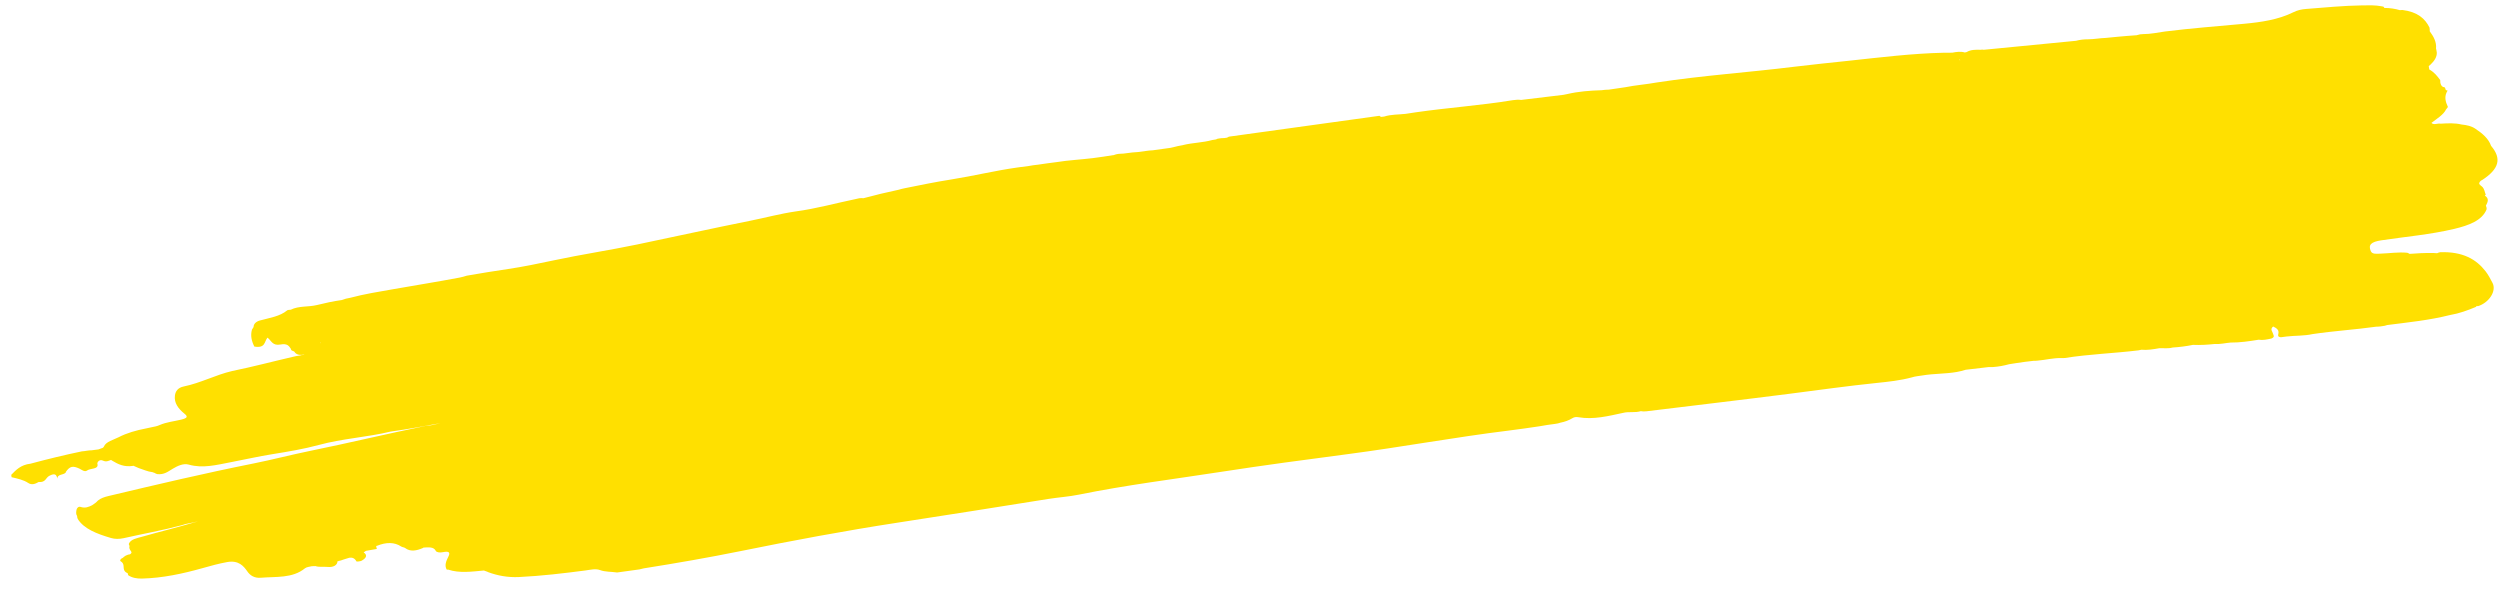 <svg width="212" height="50" viewBox="0 0 212 50" fill="none" xmlns="http://www.w3.org/2000/svg">
<path d="M210.458 15.285C211.942 14.329 212.157 13.443 211.243 12.368C211.04 11.776 210.526 11.32 209.904 10.911C209.595 10.699 209.187 10.602 208.735 10.558C208.176 10.42 207.57 10.453 206.962 10.489C206.722 10.431 206.382 10.636 206.186 10.421C206.65 10.06 207.198 9.741 207.422 9.286C207.451 9.261 207.47 9.235 207.482 9.208C207.517 9.164 207.549 9.118 207.584 9.074C207.376 8.627 207.239 8.175 207.557 7.68C207.557 7.68 207.513 7.67 207.489 7.666C207.276 7.624 207.465 7.379 207.171 7.377C207.003 7.282 206.972 7.142 206.939 7.002C206.937 6.932 206.934 6.863 206.931 6.791C206.685 6.461 206.438 6.131 206.002 5.891C205.989 5.794 205.973 5.695 205.957 5.598C206.006 5.561 206.058 5.524 206.103 5.483C206.437 5.168 206.651 4.835 206.641 4.469C206.62 4.317 206.601 4.198 206.575 4.107C206.629 3.576 206.377 3.107 206.043 2.654C206.045 2.552 206.04 2.447 206.023 2.344C205.656 1.582 205.008 1.004 203.718 0.845C203.65 0.847 203.58 0.854 203.508 0.862C203.1 0.741 202.665 0.673 202.189 0.673C202.174 0.649 202.161 0.623 202.148 0.594C202.134 0.558 202.026 0.548 201.955 0.533C201.442 0.432 200.891 0.449 200.343 0.456C198.748 0.478 197.148 0.636 195.548 0.76C195.167 0.789 194.823 0.869 194.503 1.027C193.212 1.669 191.754 1.882 190.275 2.019C188.048 2.224 185.82 2.394 183.594 2.671C182.973 2.76 182.357 2.894 181.728 2.892C181.553 2.894 181.385 2.918 181.222 2.977C181.218 2.98 181.212 2.982 181.208 2.986C180.676 3.025 180.141 3.062 179.608 3.114C179.265 3.147 178.921 3.18 178.577 3.215C178.078 3.228 177.557 3.333 177.061 3.333C176.708 3.332 176.367 3.371 176.044 3.46C173.438 3.714 170.833 3.968 168.226 4.221C168.13 4.202 168.035 4.205 167.944 4.221C167.542 4.214 167.139 4.198 166.764 4.419C166.714 4.419 166.671 4.432 166.632 4.454C166.278 4.348 165.921 4.396 165.564 4.466C165.313 4.48 165.072 4.47 164.827 4.472C162.15 4.532 159.472 4.863 156.795 5.151C155.247 5.319 153.698 5.469 152.151 5.66C148.273 6.141 144.378 6.401 140.506 6.992C139.609 7.157 138.695 7.221 137.802 7.4C137.338 7.464 136.871 7.532 136.405 7.605C136.301 7.609 136.196 7.605 136.093 7.618C136.001 7.629 135.909 7.64 135.819 7.651C134.844 7.681 133.859 7.752 132.915 7.974C132.802 7.999 132.691 8.022 132.576 8.042C131.382 8.186 130.188 8.331 128.994 8.474C128.771 8.445 128.533 8.455 128.284 8.495C125.547 8.945 122.781 9.129 120.037 9.527C119.753 9.568 119.472 9.613 119.189 9.656C118.584 9.724 117.962 9.695 117.378 9.884C117.283 9.891 117.19 9.91 117.096 9.916C117.052 9.879 117.004 9.816 116.966 9.821L104.207 11.589C103.97 11.768 103.666 11.678 103.399 11.739C103.299 11.761 103.183 11.764 103.139 11.819C103.025 11.835 102.908 11.851 102.796 11.875C102 12.098 101.157 12.099 100.355 12.293C100.344 12.298 100.336 12.3 100.325 12.305C100.04 12.352 99.759 12.409 99.482 12.486C99.404 12.499 99.329 12.516 99.257 12.537C98.759 12.607 98.26 12.675 97.762 12.745C97.555 12.743 97.34 12.786 97.129 12.807C96.931 12.829 96.733 12.858 96.534 12.89C96.363 12.9 96.189 12.911 96.016 12.93C95.76 12.958 95.503 12.99 95.248 13.027C95.223 13.028 95.196 13.028 95.171 13.029C94.957 13.028 94.748 13.051 94.543 13.117C94.524 13.126 94.502 13.133 94.481 13.142C93.877 13.238 93.273 13.336 92.671 13.409C91.647 13.533 90.604 13.585 89.586 13.749C89.058 13.812 88.528 13.89 88.002 13.967C87.744 13.995 87.484 14.027 87.231 14.077C86.999 14.109 86.766 14.141 86.533 14.168C86.442 14.18 86.35 14.193 86.256 14.206C84.377 14.47 82.545 14.921 80.671 15.218C79.351 15.427 78.035 15.694 76.726 15.96C76.543 15.997 76.362 16.042 76.185 16.095C75.185 16.308 74.195 16.544 73.214 16.81C73.109 16.795 72.995 16.792 72.863 16.812C72.772 16.824 72.684 16.845 72.596 16.872C70.891 17.225 69.219 17.695 67.477 17.929C66.164 18.119 64.9 18.465 63.608 18.723C60.404 19.363 57.218 20.07 54.019 20.735C51.672 21.223 49.292 21.581 46.949 22.079C45.666 22.352 44.36 22.623 43.077 22.814C41.909 22.987 40.744 23.172 39.581 23.378C39.385 23.439 39.188 23.499 38.979 23.538C37.097 23.895 35.206 24.196 33.318 24.528C32.109 24.741 30.887 24.935 29.704 25.252C29.44 25.29 29.206 25.358 28.988 25.443C28.272 25.539 27.575 25.697 26.876 25.867C26.147 26.048 25.346 25.92 24.656 26.264C24.553 26.279 24.404 26.274 24.356 26.316C23.744 26.834 22.854 26.953 22.032 27.179C21.705 27.27 21.5 27.483 21.504 27.731C21.458 27.806 21.411 27.88 21.365 27.955C21.225 28.461 21.336 28.933 21.57 29.389C22.526 29.549 22.4 28.967 22.683 28.63C23.023 28.892 23.101 29.34 23.778 29.215C24.364 29.108 24.495 29.331 24.661 29.57C24.679 29.651 24.699 29.73 24.833 29.76C24.869 29.774 24.905 29.789 24.941 29.803C24.975 29.848 25.011 29.893 25.049 29.936C25.239 30.112 25.516 30.123 25.82 30.064C25.756 30.125 25.551 30.092 25.453 30.145C25.422 30.149 25.391 30.154 25.359 30.158C25.188 30.185 25.014 30.212 24.847 30.257C23.128 30.653 21.43 31.108 19.694 31.461C18.262 31.794 17.039 32.473 15.58 32.773C15.071 32.877 14.88 33.194 14.834 33.537C14.75 34.16 15.107 34.648 15.643 35.082C15.95 35.33 15.899 35.453 15.368 35.583C14.76 35.73 14.115 35.794 13.548 36.039C13.341 36.139 13.11 36.181 12.874 36.226C12.706 36.258 12.54 36.294 12.377 36.333C11.547 36.493 10.747 36.719 10.053 37.08C9.638 37.294 8.97 37.451 8.812 37.872C8.78 37.902 8.752 37.935 8.732 37.97C8.604 38.017 8.476 38.063 8.348 38.11C8.154 38.141 7.957 38.161 7.762 38.186C7.506 38.179 7.208 38.263 6.945 38.275C5.471 38.581 4.024 38.934 2.581 39.322C1.749 39.418 1.353 39.86 0.954 40.265L0.982 40.467C1.452 40.574 2.006 40.694 2.388 40.953C2.682 41.151 2.982 41.045 3.279 40.874C3.89 40.931 3.865 40.501 4.196 40.343C4.629 40.115 4.808 40.223 4.852 40.589C4.859 40.216 5.351 40.278 5.532 40.108C5.58 40.091 5.593 40.068 5.566 40.039C5.925 39.523 6.172 39.478 6.741 39.742C6.906 39.819 7.175 40.06 7.387 39.898C7.655 39.694 8.4 39.816 8.258 39.332C8.224 39.218 8.418 38.911 8.735 39.062C9.02 39.197 9.211 39.073 9.415 39.002C9.452 39.026 9.49 39.052 9.53 39.076C10.014 39.363 10.517 39.626 11.297 39.505C11.299 39.5 11.301 39.496 11.302 39.491C11.457 39.559 11.613 39.626 11.768 39.695C12.158 39.815 12.499 39.992 12.948 40.043C12.999 40.065 13.048 40.089 13.104 40.1C13.162 40.14 13.235 40.176 13.33 40.203C13.914 40.277 14.267 39.977 14.645 39.752C15.06 39.506 15.551 39.269 16.013 39.4C17.192 39.739 18.349 39.427 19.541 39.201C20.728 38.975 21.918 38.703 23.096 38.514C24.424 38.301 25.786 38.073 27.018 37.737C29.037 37.186 31.122 37.081 33.125 36.598C34.545 36.405 35.947 36.137 37.353 35.885C36.933 35.987 36.515 36.093 36.077 36.121C32.8 36.786 29.564 37.573 26.288 38.238C24.684 38.564 23.111 38.98 21.511 39.3C17.369 40.126 13.278 41.094 9.19 42.065C8.85 42.146 8.539 42.252 8.302 42.448C8.168 42.598 8.002 42.729 7.809 42.845C7.523 42.988 7.232 43.119 6.821 42.984C6.65 42.929 6.515 43.093 6.49 43.224C6.455 43.412 6.426 43.598 6.538 43.753C6.541 43.841 6.556 43.928 6.594 44.008C7.114 44.849 8.218 45.271 9.412 45.622C9.735 45.717 10.104 45.722 10.48 45.638C12.116 45.266 13.782 44.977 15.396 44.542C15.82 44.383 16.289 44.35 16.785 44.212C16.633 44.266 16.53 44.283 16.434 44.312C14.99 44.74 13.511 45.095 12.063 45.511C11.627 45.636 11.115 45.716 10.936 46.084C10.916 46.173 10.939 46.239 10.985 46.294C10.928 46.457 10.999 46.608 11.104 46.736C11.208 46.865 11.124 46.936 11.024 47.004C10.971 47.011 10.918 47.022 10.863 47.035C10.716 47.079 10.595 47.145 10.495 47.229C10.475 47.248 10.453 47.27 10.434 47.293C10.219 47.37 10.137 47.539 10.232 47.594C10.601 47.81 10.409 48.133 10.549 48.387C10.606 48.491 10.7 48.557 10.825 48.604C10.835 48.662 10.85 48.72 10.869 48.776C11.174 48.989 11.585 49.075 12.039 49.063C13.793 49.017 15.491 48.652 17.146 48.186C17.848 47.988 18.564 47.788 19.269 47.663C20.236 47.491 20.66 48.002 20.976 48.458C21.207 48.796 21.575 49.038 22.109 48.993C23.395 48.885 24.801 49.058 25.857 48.195C26 48.078 26.244 48.064 26.446 48.014C26.558 48.012 26.657 48.008 26.752 48.004C27.045 48.109 27.45 48.043 27.78 48.076C28.309 48.13 28.618 47.892 28.616 47.6L28.695 47.589C28.695 47.589 28.695 47.576 28.697 47.575C28.841 47.559 28.992 47.5 29.143 47.444C29.336 47.388 29.496 47.338 29.622 47.297C29.856 47.262 30.071 47.315 30.228 47.609C30.24 47.632 30.562 47.608 30.666 47.548C31.056 47.326 31.192 47.085 30.836 46.84C30.866 46.822 30.895 46.804 30.926 46.783C30.962 46.76 31 46.735 31.037 46.71C31.373 46.652 31.666 46.601 31.958 46.55C31.941 46.465 31.893 46.382 31.904 46.296C31.929 46.291 31.953 46.285 31.977 46.282C32.749 45.969 33.441 45.959 34.029 46.348C34.115 46.404 34.275 46.411 34.349 46.468C34.797 46.811 35.318 46.706 35.87 46.468C35.882 46.456 35.892 46.446 35.905 46.435C36.33 46.413 36.77 46.35 36.952 46.709C37.021 46.847 37.303 46.878 37.562 46.823C38.173 46.696 38.161 46.921 38.023 47.197C37.838 47.57 37.673 47.939 37.88 48.3C37.918 48.311 37.959 48.312 38.004 48.303C38.949 48.62 39.997 48.475 41.036 48.379C41.144 48.43 41.305 48.462 41.397 48.519C42.185 48.811 43.055 48.98 44.017 48.933C45.899 48.841 47.779 48.62 49.656 48.373C50.072 48.318 50.509 48.202 50.877 48.341C51.321 48.509 51.826 48.471 52.333 48.547L54.224 48.285C54.335 48.269 54.462 48.217 54.594 48.196C57.337 47.76 60.075 47.286 62.786 46.736C67.212 45.837 71.655 45.007 76.128 44.32C80.392 43.667 84.648 42.988 88.906 42.309C89.769 42.172 90.654 42.117 91.5 41.944C95.491 41.131 99.542 40.633 103.569 40.009C107.127 39.458 110.701 38.981 114.271 38.513C118.841 37.913 123.373 37.074 127.95 36.511C128.816 36.404 129.682 36.277 130.55 36.148C130.992 36.064 131.436 36.001 131.88 35.945C132.048 35.925 132.195 35.889 132.321 35.843C132.676 35.773 133.02 35.659 133.341 35.461C133.492 35.368 133.651 35.346 133.847 35.38C135.121 35.602 136.382 35.282 137.64 35.011C138.13 34.885 138.657 35.019 139.143 34.866C139.277 34.892 139.428 34.901 139.614 34.878C143.654 34.381 147.697 33.911 151.737 33.394C154.203 33.078 156.662 32.73 159.136 32.475C160.127 32.373 161.139 32.266 162.11 32.006C162.41 31.906 162.729 31.888 163.04 31.835C164.004 31.672 164.975 31.713 165.942 31.542C166.207 31.496 166.455 31.429 166.695 31.355C167.19 31.295 167.688 31.236 168.183 31.181C168.338 31.164 168.492 31.144 168.649 31.125C168.773 31.131 168.897 31.135 169.018 31.125C169.494 31.091 169.938 31.005 170.372 30.886C170.573 30.856 170.776 30.823 170.976 30.791C171.462 30.712 171.95 30.653 172.441 30.598C172.549 30.605 172.675 30.591 172.787 30.581C173.467 30.526 174.138 30.34 174.821 30.366C174.908 30.369 174.996 30.368 175.084 30.36C177.163 30.029 179.256 29.965 181.341 29.71C181.433 29.694 181.515 29.677 181.592 29.657C182.095 29.704 182.598 29.62 183.102 29.53C183.48 29.511 183.851 29.579 184.235 29.471C184.815 29.434 185.391 29.363 185.962 29.245C186.585 29.273 187.211 29.234 187.835 29.168C187.835 29.168 187.835 29.169 187.835 29.17C188.276 29.2 188.716 29.086 189.155 29.049C189.953 29.056 190.745 28.937 191.536 28.808C191.895 28.869 192.254 28.784 192.613 28.708C192.958 28.569 192.772 28.409 192.737 28.256C192.698 28.087 192.478 27.934 192.761 27.687C193.059 27.822 193.25 27.978 193.215 28.241C193.197 28.387 193.083 28.564 193.422 28.599C193.579 28.578 193.737 28.557 193.894 28.537C194.631 28.448 195.371 28.494 196.104 28.331C197.901 28.063 199.712 27.955 201.511 27.702C201.752 27.705 201.993 27.667 202.233 27.624C202.301 27.608 202.369 27.587 202.432 27.564C204.218 27.334 206.011 27.157 207.758 26.715C208.543 26.583 209.252 26.32 209.947 26.031C209.977 26.002 210.007 25.973 210.037 25.943C210.066 25.952 210.097 25.959 210.129 25.966C211.085 25.66 211.72 24.672 211.366 23.992C211.189 23.652 211.011 23.306 210.765 22.99C209.989 21.997 208.857 21.32 206.926 21.388C206.813 21.411 206.731 21.44 206.671 21.473C206.584 21.467 206.495 21.462 206.407 21.457C206.33 21.454 206.254 21.453 206.188 21.455C205.575 21.447 204.955 21.478 204.333 21.529C204.276 21.492 204.212 21.459 204.138 21.435C203.392 21.359 202.624 21.485 201.868 21.508C201.544 21.517 201.163 21.58 201.042 21.294C200.815 20.76 201.059 20.512 201.935 20.379C204.001 20.068 206.093 19.893 208.123 19.409C209.364 19.113 210.478 18.699 210.858 17.765C210.882 17.652 210.853 17.545 210.804 17.441C210.963 17.14 211.104 16.842 210.716 16.586C210.737 16.561 210.761 16.536 210.792 16.51C210.691 16.276 210.691 16.013 210.465 15.812C210.371 15.76 210.311 15.673 210.238 15.601C210.228 15.501 210.264 15.396 210.452 15.274L210.458 15.285ZM27.219 29.114C27.198 29.092 27.177 29.074 27.158 29.054C27.172 29.052 27.18 29.048 27.193 29.044C27.201 29.067 27.209 29.089 27.221 29.114L27.219 29.114ZM137.4 7.584C137.4 7.584 137.392 7.594 137.386 7.601C137.383 7.597 137.38 7.593 137.378 7.589C137.384 7.588 137.391 7.587 137.4 7.586L137.4 7.584ZM191.659 28.797C191.659 28.797 191.653 28.798 191.651 28.798C191.651 28.798 191.651 28.798 191.653 28.798C191.653 28.798 191.657 28.797 191.659 28.797ZM166.19 5.04C166.195 5.062 166.207 5.08 166.223 5.097C166.195 5.097 166.17 5.097 166.143 5.096C166.161 5.077 166.174 5.059 166.19 5.04ZM172.179 30.462C172.179 30.462 172.18 30.47 172.182 30.472C172.173 30.473 172.166 30.473 172.157 30.473C172.166 30.468 172.17 30.466 172.176 30.463L172.179 30.462ZM187.715 29.08C187.714 29.073 187.713 29.065 187.712 29.058C187.72 29.064 187.726 29.072 187.733 29.078C187.729 29.079 187.722 29.079 187.718 29.08L187.715 29.08ZM193.862 28.473L193.86 28.473C193.86 28.473 193.86 28.473 193.86 28.47C193.86 28.47 193.862 28.47 193.864 28.471C193.864 28.471 193.864 28.471 193.862 28.471L193.862 28.473Z" fill="#FFE000"/>
</svg>

